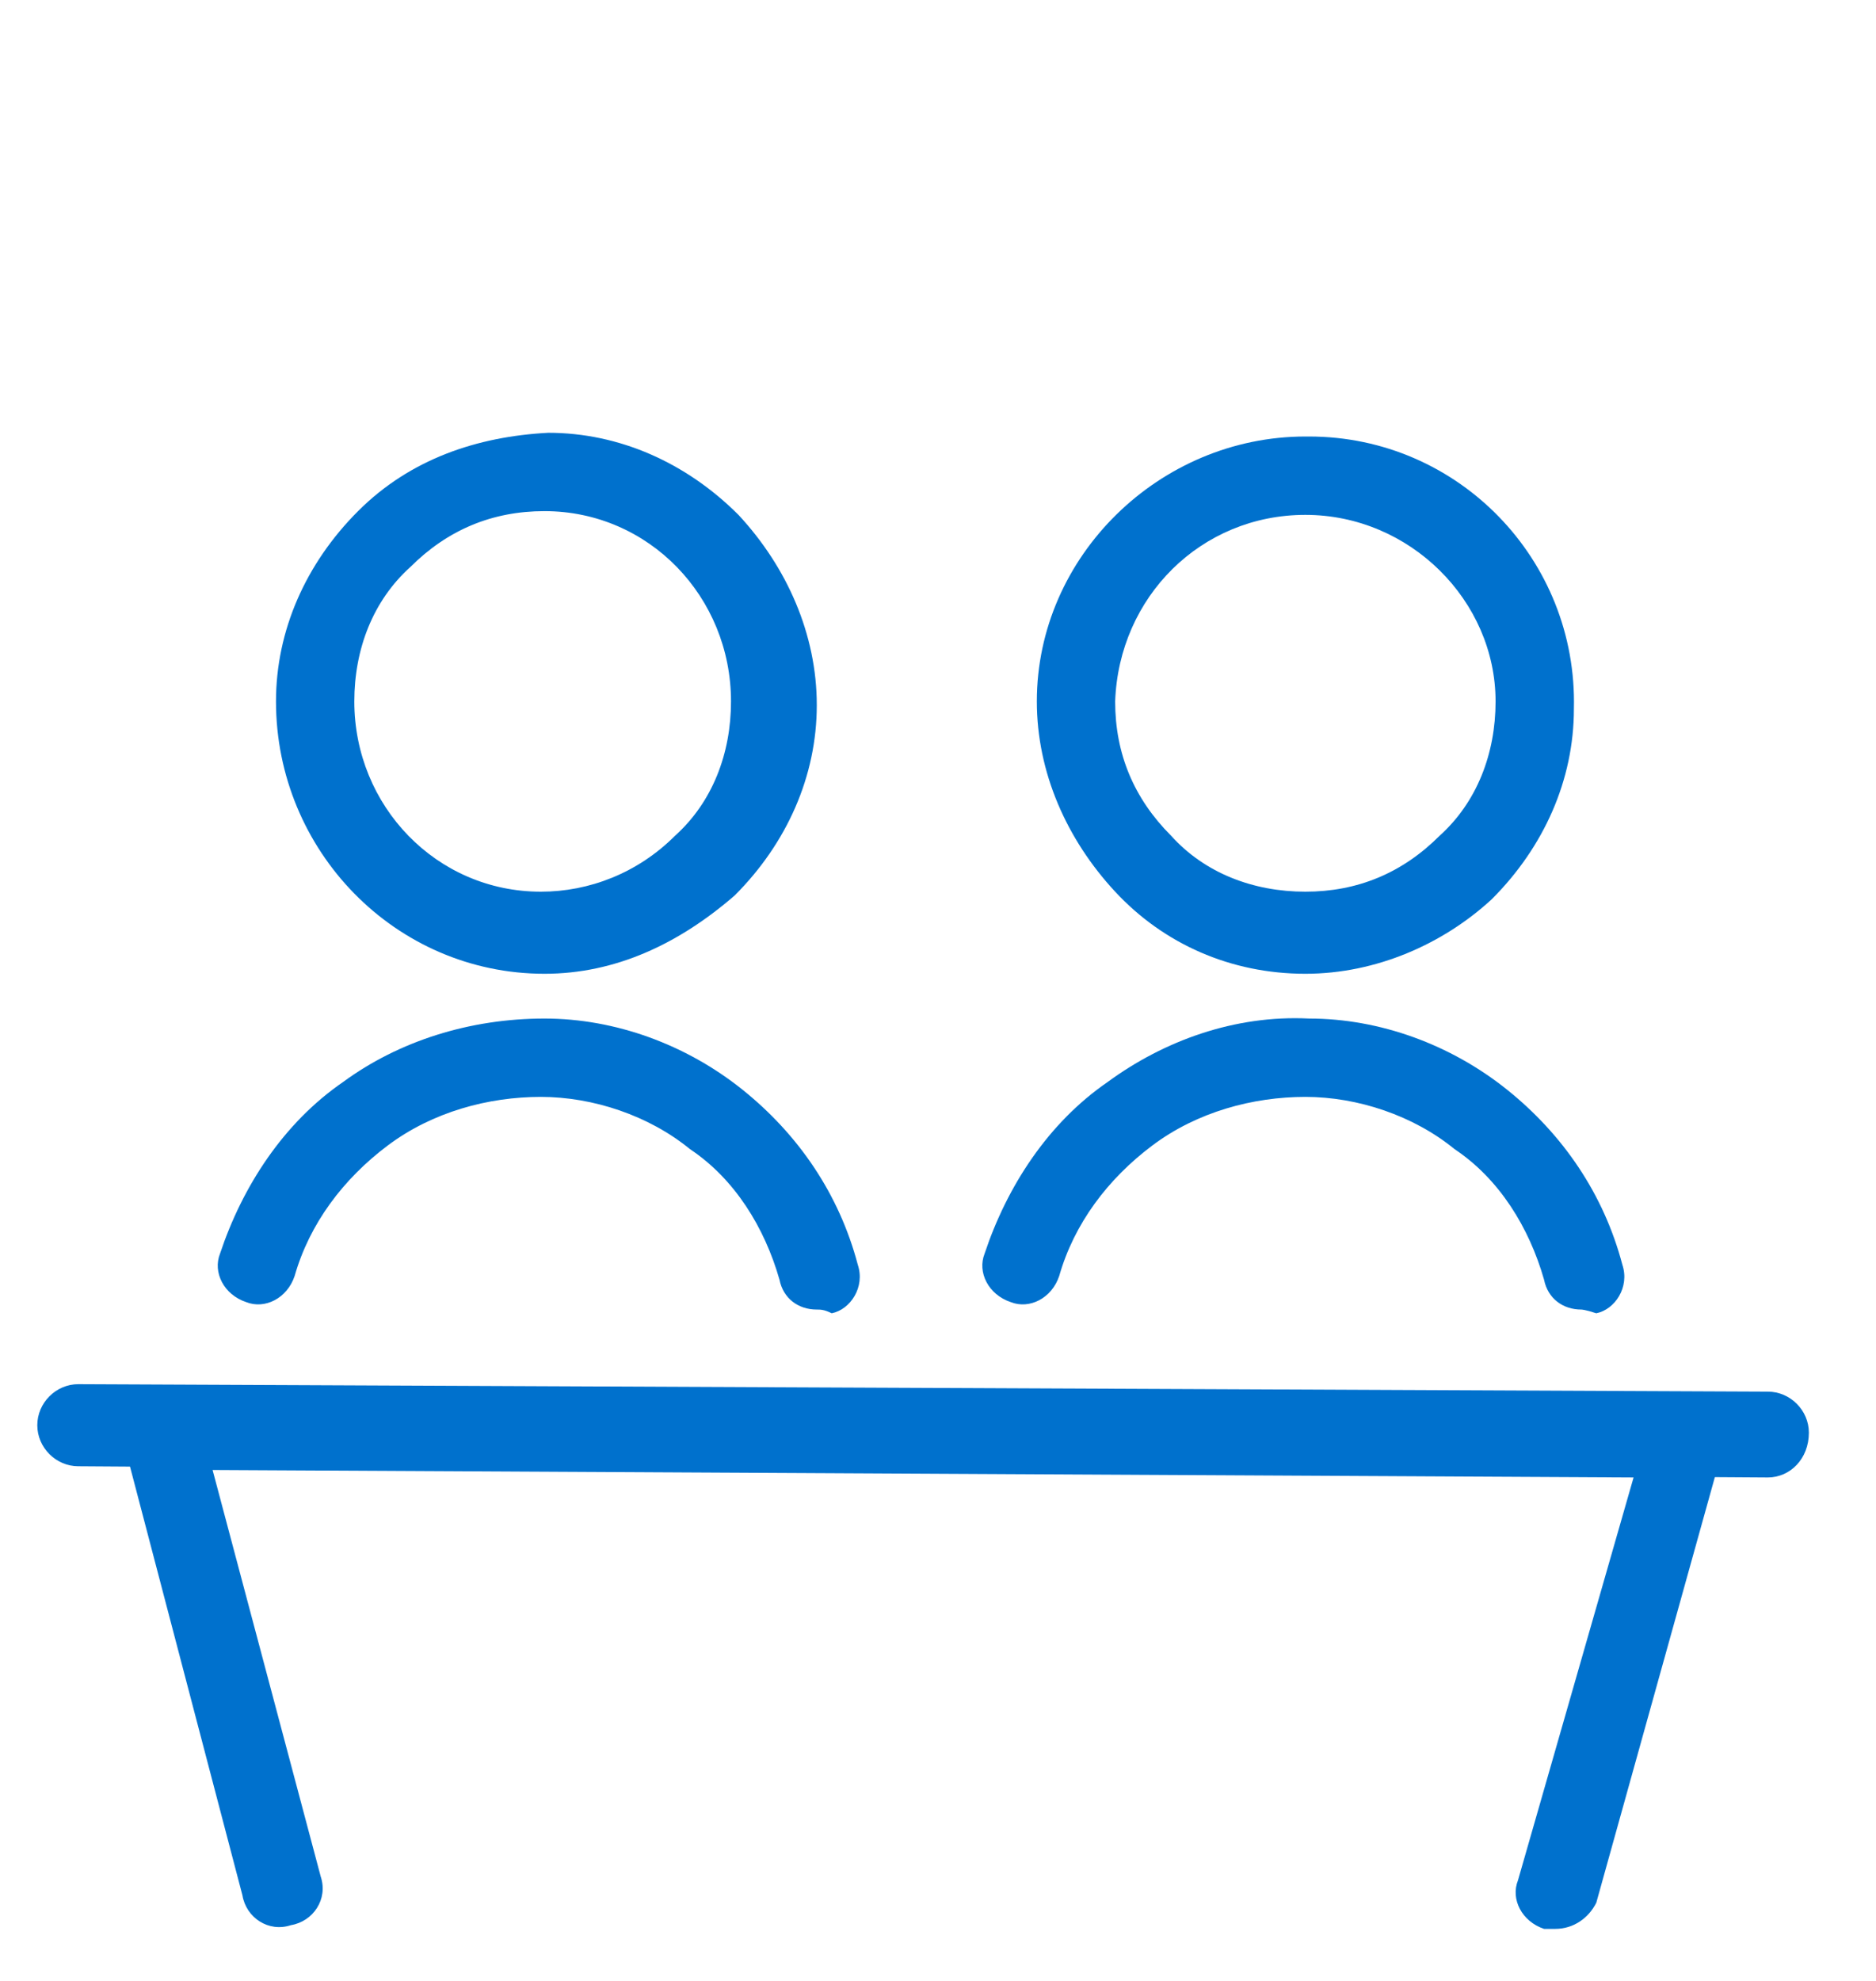 <?xml version="1.0" encoding="utf-8"?>
<!-- Generator: Adobe Illustrator 27.1.1, SVG Export Plug-In . SVG Version: 6.00 Build 0)  -->
<svg version="1.1" id="Layer_1" xmlns="http://www.w3.org/2000/svg" xmlns:xlink="http://www.w3.org/1999/xlink" x="0px" y="0px"
	 viewBox="0 0 50.3 53.1" style="enable-background:new 0 0 50.3 53.1;" xml:space="preserve">
<style type="text/css">
	.st0{fill:#0071CD;}
</style>
<g>
	<path class="st0" d="M14.6,26.1C14.5,26.1,14.5,26.1,14.6,26.1L14.6,26.1c-4,0-7.2-3.3-7.2-7.3c0-1.9,0.8-3.7,2.2-5.1
		s3.2-2,5.1-2.1c1.9,0,3.7,0.8,5.1,2.2c1.3,1.4,2.1,3.2,2.1,5.1c0,1.9-0.8,3.7-2.2,5.1C18.2,25.3,16.5,26.1,14.6,26.1z M14.5,23.9
		c1.3,0,2.6-0.5,3.6-1.5c1-0.9,1.5-2.2,1.5-3.6c0-2.8-2.2-5.1-5-5.1c-1.4,0-2.6,0.5-3.6,1.5c-1,0.9-1.5,2.2-1.5,3.6
		C9.5,21.6,11.7,23.9,14.5,23.9z"/>
</g>
<g>
	<path class="st0" d="M21.9,35.1c-0.5,0-0.9-0.3-1-0.8c-0.4-1.4-1.2-2.7-2.4-3.5c-1.1-0.9-2.6-1.4-4-1.4c-1.4,0-2.9,0.4-4.1,1.3
		c-1.2,0.9-2.1,2.1-2.5,3.5c-0.2,0.6-0.8,0.9-1.3,0.7c-0.6-0.2-0.9-0.8-0.7-1.3c0.6-1.8,1.7-3.5,3.3-4.6c1.5-1.1,3.4-1.7,5.4-1.7
		c1.9,0,3.8,0.7,5.3,1.9c1.5,1.2,2.6,2.8,3.1,4.7c0.2,0.6-0.2,1.2-0.7,1.3C22.1,35.1,22,35.1,21.9,35.1z"/>
</g>
<g>
	<path class="st0" d="M35,26.1C35,26.1,34.9,26.1,35,26.1c-2,0-3.8-0.8-5.1-2.2s-2.1-3.2-2.1-5.1c0-3.9,3.3-7.1,7.2-7.1
		c0,0,0,0,0.1,0c4,0,7.2,3.3,7.1,7.3c0,1.9-0.8,3.7-2.2,5.1C38.7,25.3,36.9,26.1,35,26.1z M35,13.8c-2.8,0-5,2.2-5.1,5
		c0,1.4,0.5,2.6,1.5,3.6c0.9,1,2.2,1.5,3.6,1.5c1.4,0,2.6-0.5,3.6-1.5c1-0.9,1.5-2.2,1.5-3.6C40.1,16.1,37.8,13.8,35,13.8
		C35,13.8,35,13.8,35,13.8z"/>
</g>
<g>
	<path class="st0" d="M42.4,35.1c-0.5,0-0.9-0.3-1-0.8c-0.4-1.4-1.2-2.7-2.4-3.5c-1.1-0.9-2.6-1.4-4-1.4c-1.4,0-2.9,0.4-4.1,1.3
		c-1.2,0.9-2.1,2.1-2.5,3.5c-0.2,0.6-0.8,0.9-1.3,0.7c-0.6-0.2-0.9-0.8-0.7-1.3c0.6-1.8,1.7-3.5,3.3-4.6c1.5-1.1,3.4-1.8,5.4-1.7
		c1.9,0,3.8,0.7,5.3,1.9s2.6,2.8,3.1,4.7c0.2,0.6-0.2,1.2-0.7,1.3C42.5,35.1,42.4,35.1,42.4,35.1z"/>
</g>
<g>
	<path class="st0" d="M47.4,39.6C47.4,39.6,47.4,39.6,47.4,39.6L2.1,39.3c-0.6,0-1.1-0.5-1.1-1.1c0-0.6,0.5-1.1,1.1-1.1c0,0,0,0,0,0
		l45.3,0.2c0.6,0,1.1,0.5,1.1,1.1C48.5,39.1,48,39.6,47.4,39.6z"/>
</g>
<g>
	<path class="st0" d="M41.7,51.7c-0.1,0-0.2,0-0.3,0c-0.6-0.2-0.9-0.8-0.7-1.3l3.1-10.8L5.7,39.4l2.9,10.9c0.2,0.6-0.2,1.2-0.8,1.3
		c-0.6,0.2-1.2-0.2-1.3-0.8L3.3,38.6c-0.1-0.3,0-0.7,0.2-0.9c0.2-0.3,0.5-0.4,0.8-0.4c0,0,0,0,0,0l40.9,0.2c0.3,0,0.6,0.2,0.8,0.4
		c0.2,0.3,0.3,0.6,0.2,0.9L42.8,51C42.6,51.4,42.2,51.7,41.7,51.7z"/>
</g>
</svg>
